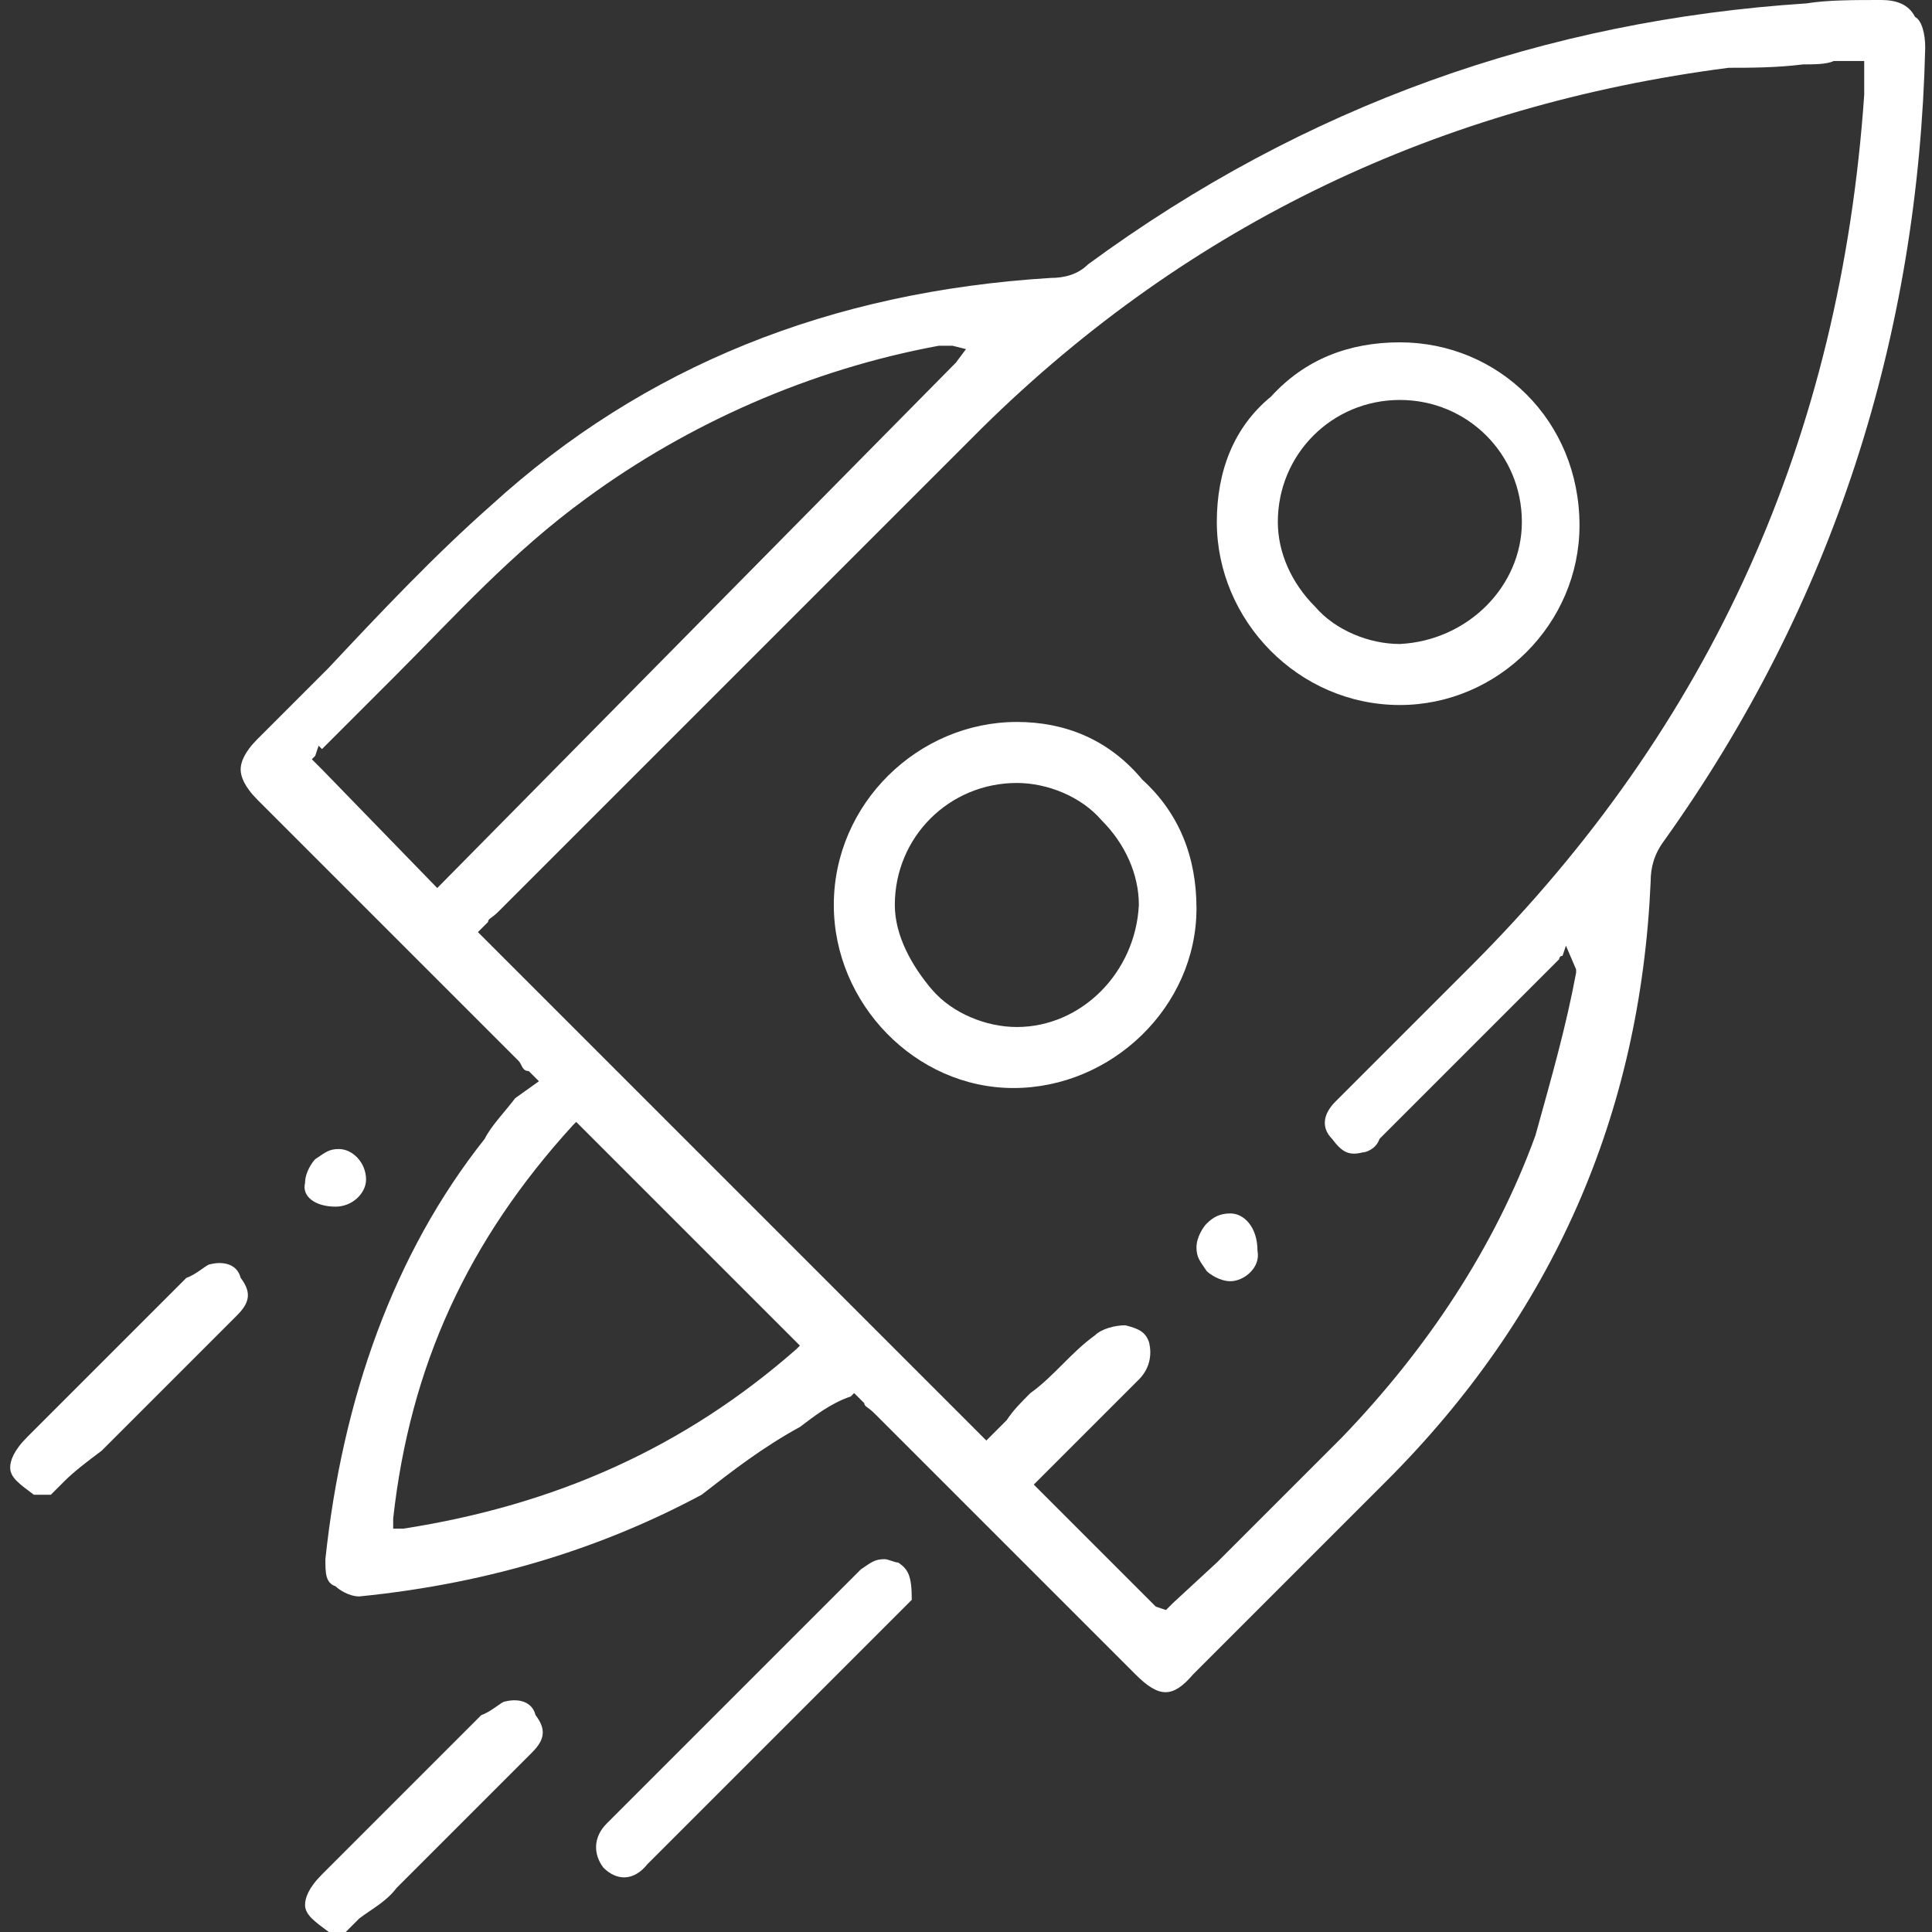 <?xml version="1.0" encoding="UTF-8"?> <svg xmlns="http://www.w3.org/2000/svg" xmlns:xlink="http://www.w3.org/1999/xlink" version="1.1" id="Layer_1" x="0px" y="0px" viewBox="0 0 57 57" style="enable-background:new 0 0 57 57;" xml:space="preserve"><rect x="0" y="0" width="57" height="57" fill="#333333" stroke="none"/> <style type="text/css"> .st0{fill:#FFFFFF;} </style> <g> <path class="st0" d="M11.7,55.7c1.3-1.3,2.6-2.6,4-4c0.4-0.4,0.4-0.7,0.1-1.1c-0.1-0.4-0.5-0.5-0.9-0.4c-0.1,0-0.4,0.3-0.7,0.4 c-1.3,1.3-2.6,2.6-4,4l-0.7,0.7c-0.4,0.4-0.5,0.7-0.5,0.9c0,0.3,0.3,0.5,0.7,0.8h0.5l0.4-0.4C11,56.3,11.4,56.1,11.7,55.7z"></path> <path class="st0" d="M23.6,42.1c0.4-0.3,0.9-0.7,1.5-0.9l0.1-0.1l0.3,0.3c0,0.1,0.1,0.1,0.3,0.3c2.5,2.5,5.2,5.2,7.7,7.7 c0.7,0.7,1.1,0.7,1.7,0l1.3-1.3c1.5-1.5,2.9-2.9,4.4-4.4c4.9-4.9,7.5-10.8,7.8-17.7c0-0.4,0.1-0.8,0.4-1.2c5-7,7.5-14.9,7.7-23.4 c0-0.4-0.1-0.8-0.3-0.9C56.3,0.1,55.9,0,55.5,0c-0.8,0-1.6,0-2.2,0.1c-7.7,0.5-14.8,3-21.2,7.7c-0.3,0.3-0.7,0.4-1.1,0.4 c-6.5,0.4-12,2.6-16.5,6.7c-1.7,1.5-3.3,3.2-4.8,4.8c-0.7,0.7-1.3,1.3-2.1,2.1c-0.4,0.4-0.5,0.7-0.5,0.9s0.1,0.5,0.5,0.9l7.7,7.7 c0.1,0.1,0.1,0.3,0.3,0.3l0.3,0.3l-0.7,0.5c-0.3,0.4-0.7,0.8-0.9,1.2C11.6,37,10.1,41.3,9.6,46c0,0.4,0,0.7,0.3,0.8 c0.1,0.1,0.4,0.3,0.7,0.3c4-0.4,7.3-1.5,10.1-3C21.6,43.4,22.5,42.7,23.6,42.1z M9.5,22.7L9.5,22.7l-0.3-0.3l0.1-0.1l0.1-0.3 l0.1,0.1c0.8-0.8,1.5-1.5,2.2-2.2c1.7-1.7,3.4-3.6,5.6-5.2c3-2.2,6.6-3.8,10.4-4.5c0.1,0,0.3,0,0.3,0h0.1l0.4,0.1l-0.3,0.4 L12.9,26.2L9.5,22.7z M14.1,27.5l0.3-0.3c0-0.1,0.1-0.1,0.3-0.3c1.5-1.5,2.9-2.9,4.4-4.4c3.3-3.3,6.6-6.6,9.9-9.9 c6.1-6,13.5-9.5,22-10.6C51.6,2,52.4,2,53.2,1.9c0.3,0,0.7,0,0.9-0.1c0.1,0,0.3,0,0.4,0H55v0.5c0,0.1,0,0.4,0,0.5 c-0.7,10.1-4.5,18.6-11.6,25.7c-1.3,1.3-2.6,2.6-4,4c-0.4,0.4-0.4,0.8-0.1,1.1c0.3,0.4,0.5,0.5,0.9,0.4c0.1,0,0.4-0.1,0.5-0.4 c1.7-1.7,3.4-3.4,5.2-5.2l0.1-0.1c0,0,0-0.1,0.1-0.1l0.1-0.3l0.3,0.7v0.1c-0.3,1.6-0.7,3-1.2,4.8c-1.2,3.3-3.2,6.3-5.7,8.9 c-1.2,1.2-2.5,2.5-3.7,3.7l-1.3,1.2l-0.1,0.1l-0.1,0.1l-0.3-0.1l-3.6-3.6l1.1-1.1c0.7-0.7,1.3-1.3,2-2c0.3-0.3,0.4-0.7,0.3-1.1 c-0.1-0.3-0.3-0.4-0.7-0.5c-0.3,0-0.7,0.1-0.9,0.3c-0.7,0.5-1.2,1.2-1.9,1.7c-0.3,0.3-0.5,0.5-0.7,0.8c-0.1,0.1-0.1,0.1-0.3,0.3 l-0.3,0.3L14.1,27.5z M11.6,45.1v-0.3c0.5-4.5,2.2-8.2,5.3-11.6l0.1-0.1l6.6,6.6l-0.1,0.1c-3.3,2.9-7.1,4.6-11.6,5.3H11.6z"></path> <path class="st0" d="M26.9,47.2C26.9,47.1,26.9,47.1,26.9,47.2c0-0.7-0.1-0.9-0.4-1.1c-0.1,0-0.3-0.1-0.4-0.1 c-0.3,0-0.4,0.1-0.7,0.3l-2.1,2.1c-1.9,1.9-3.6,3.6-5.4,5.4c-0.4,0.4-0.4,0.9-0.1,1.3c0.4,0.4,0.9,0.4,1.3-0.1c2.5-2.5,5-5,7.5-7.5 C26.6,47.5,26.8,47.3,26.9,47.2z"></path> <path class="st0" d="M9.9,35.6L9.9,35.6c0.5,0,0.9-0.4,0.9-0.8c0-0.5-0.4-0.9-0.8-0.9l0,0c-0.3,0-0.4,0.1-0.7,0.3 c-0.1,0.1-0.3,0.4-0.3,0.7C8.9,35.3,9.3,35.6,9.9,35.6z"></path> <path class="st0" d="M41.3,10.1L41.3,10.1c-1.5,0-2.8,0.5-3.8,1.6c-1.1,0.9-1.6,2.2-1.6,3.7c0,2.9,2.4,5.4,5.4,5.4l0,0 c2.9,0,5.3-2.4,5.3-5.3C46.6,12.4,44.2,10.1,41.3,10.1z M41.3,19L41.3,19c-0.9,0-1.9-0.4-2.5-1.1c-0.7-0.7-1.1-1.6-1.1-2.5 c0-2,1.6-3.6,3.6-3.6l0,0c2,0,3.6,1.6,3.6,3.6C44.9,17.3,43.3,18.9,41.3,19z"></path> <path class="st0" d="M30,21.3L30,21.3c-2.9,0-5.4,2.4-5.4,5.4c0,2.9,2.4,5.4,5.3,5.4l0,0c2.9,0,5.4-2.4,5.4-5.3 c0-1.5-0.5-2.8-1.6-3.8C32.7,21.8,31.4,21.3,30,21.3z M30,30.3L30,30.3c-0.9,0-1.9-0.4-2.5-1.1s-1.1-1.6-1.1-2.5 c0-2,1.6-3.6,3.6-3.6l0,0c0.9,0,1.9,0.4,2.5,1.1c0.7,0.7,1.1,1.6,1.1,2.5C33.5,28.7,31.9,30.3,30,30.3z"></path> <path class="st0" d="M36.3,35.8L36.3,35.8c-0.3,0-0.5,0.1-0.7,0.3c-0.1,0.1-0.3,0.4-0.3,0.7c0,0.3,0.1,0.4,0.3,0.7 c0.1,0.1,0.4,0.3,0.7,0.3c0.4,0,0.9-0.4,0.8-0.9C37.1,36.2,36.7,35.8,36.3,35.8z"></path> <path class="st0" d="M3,42.8c1.3-1.3,2.6-2.6,4-4c0.4-0.4,0.4-0.7,0.1-1.1c-0.1-0.4-0.5-0.5-0.9-0.4c-0.1,0-0.4,0.3-0.7,0.4 c-1.3,1.3-2.6,2.6-4,4l-0.7,0.7c-0.4,0.4-0.5,0.7-0.5,0.9c0,0.3,0.3,0.5,0.7,0.8h0.5l0.4-0.4C2.2,43.4,2.6,43.1,3,42.8z"></path> </g> </svg> 